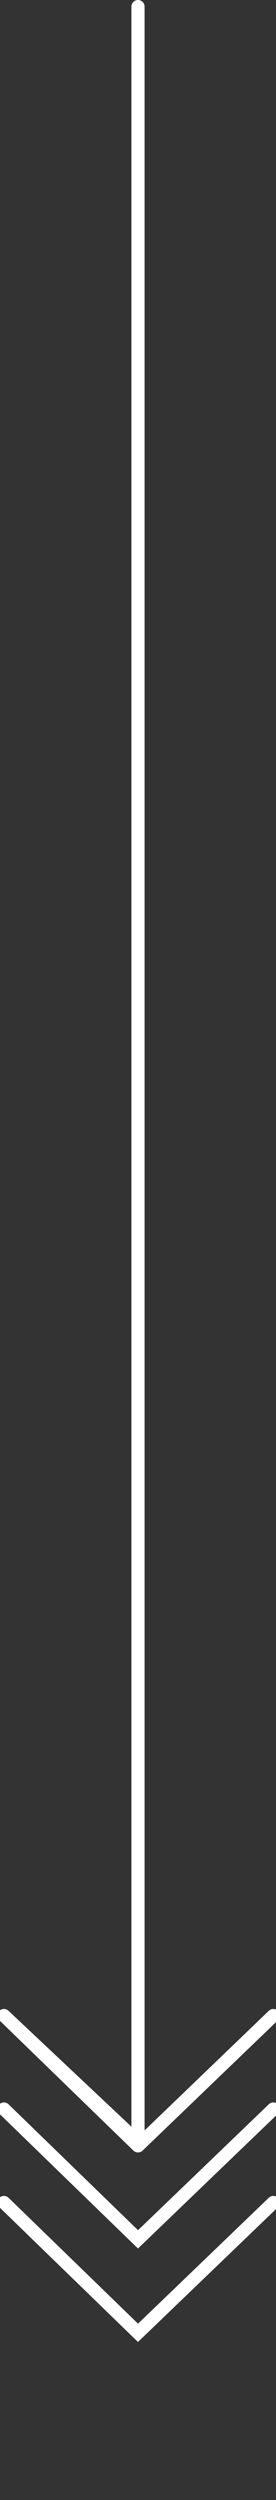<?xml version="1.0" encoding="utf-8"?>
<!-- Generator: Adobe Illustrator 22.0.1, SVG Export Plug-In . SVG Version: 6.00 Build 0)  -->
<svg xmlns="http://www.w3.org/2000/svg" xmlns:xlink="http://www.w3.org/1999/xlink" version="1.1" id="Layer_1" x="0px" y="0px" viewBox="0 0 21 189.9" style="enable-background:new 0 0 21 189.9;" xml:space="preserve" width="21" height="189.9">
<rect x="0" y="0" width="21" height="189.9" fill="#333333" stroke="none"/>
<style type="text/css">
	.st0{fill:none;}
	.st1{fill:none;stroke:#FFFFFF;stroke-linecap:round;}
	.st2{fill:none;stroke:#FFFFFF;stroke-linecap:round;stroke-linejoin:round;}
</style>
<rect class="st0" width="21" height="225"/>
<g>
	<polyline class="st1" points="0.3,160.2 10.5,170.1 20.8,160.2  "/>
	<polyline class="st1" points="0.3,167.3 10.5,177.2 20.8,167.3  "/>
	<polyline class="st2" points="10.5,0.5 10.5,162.7 0.3,153.1 10.5,163 20.8,153.1  "/>
</g>
</svg>
